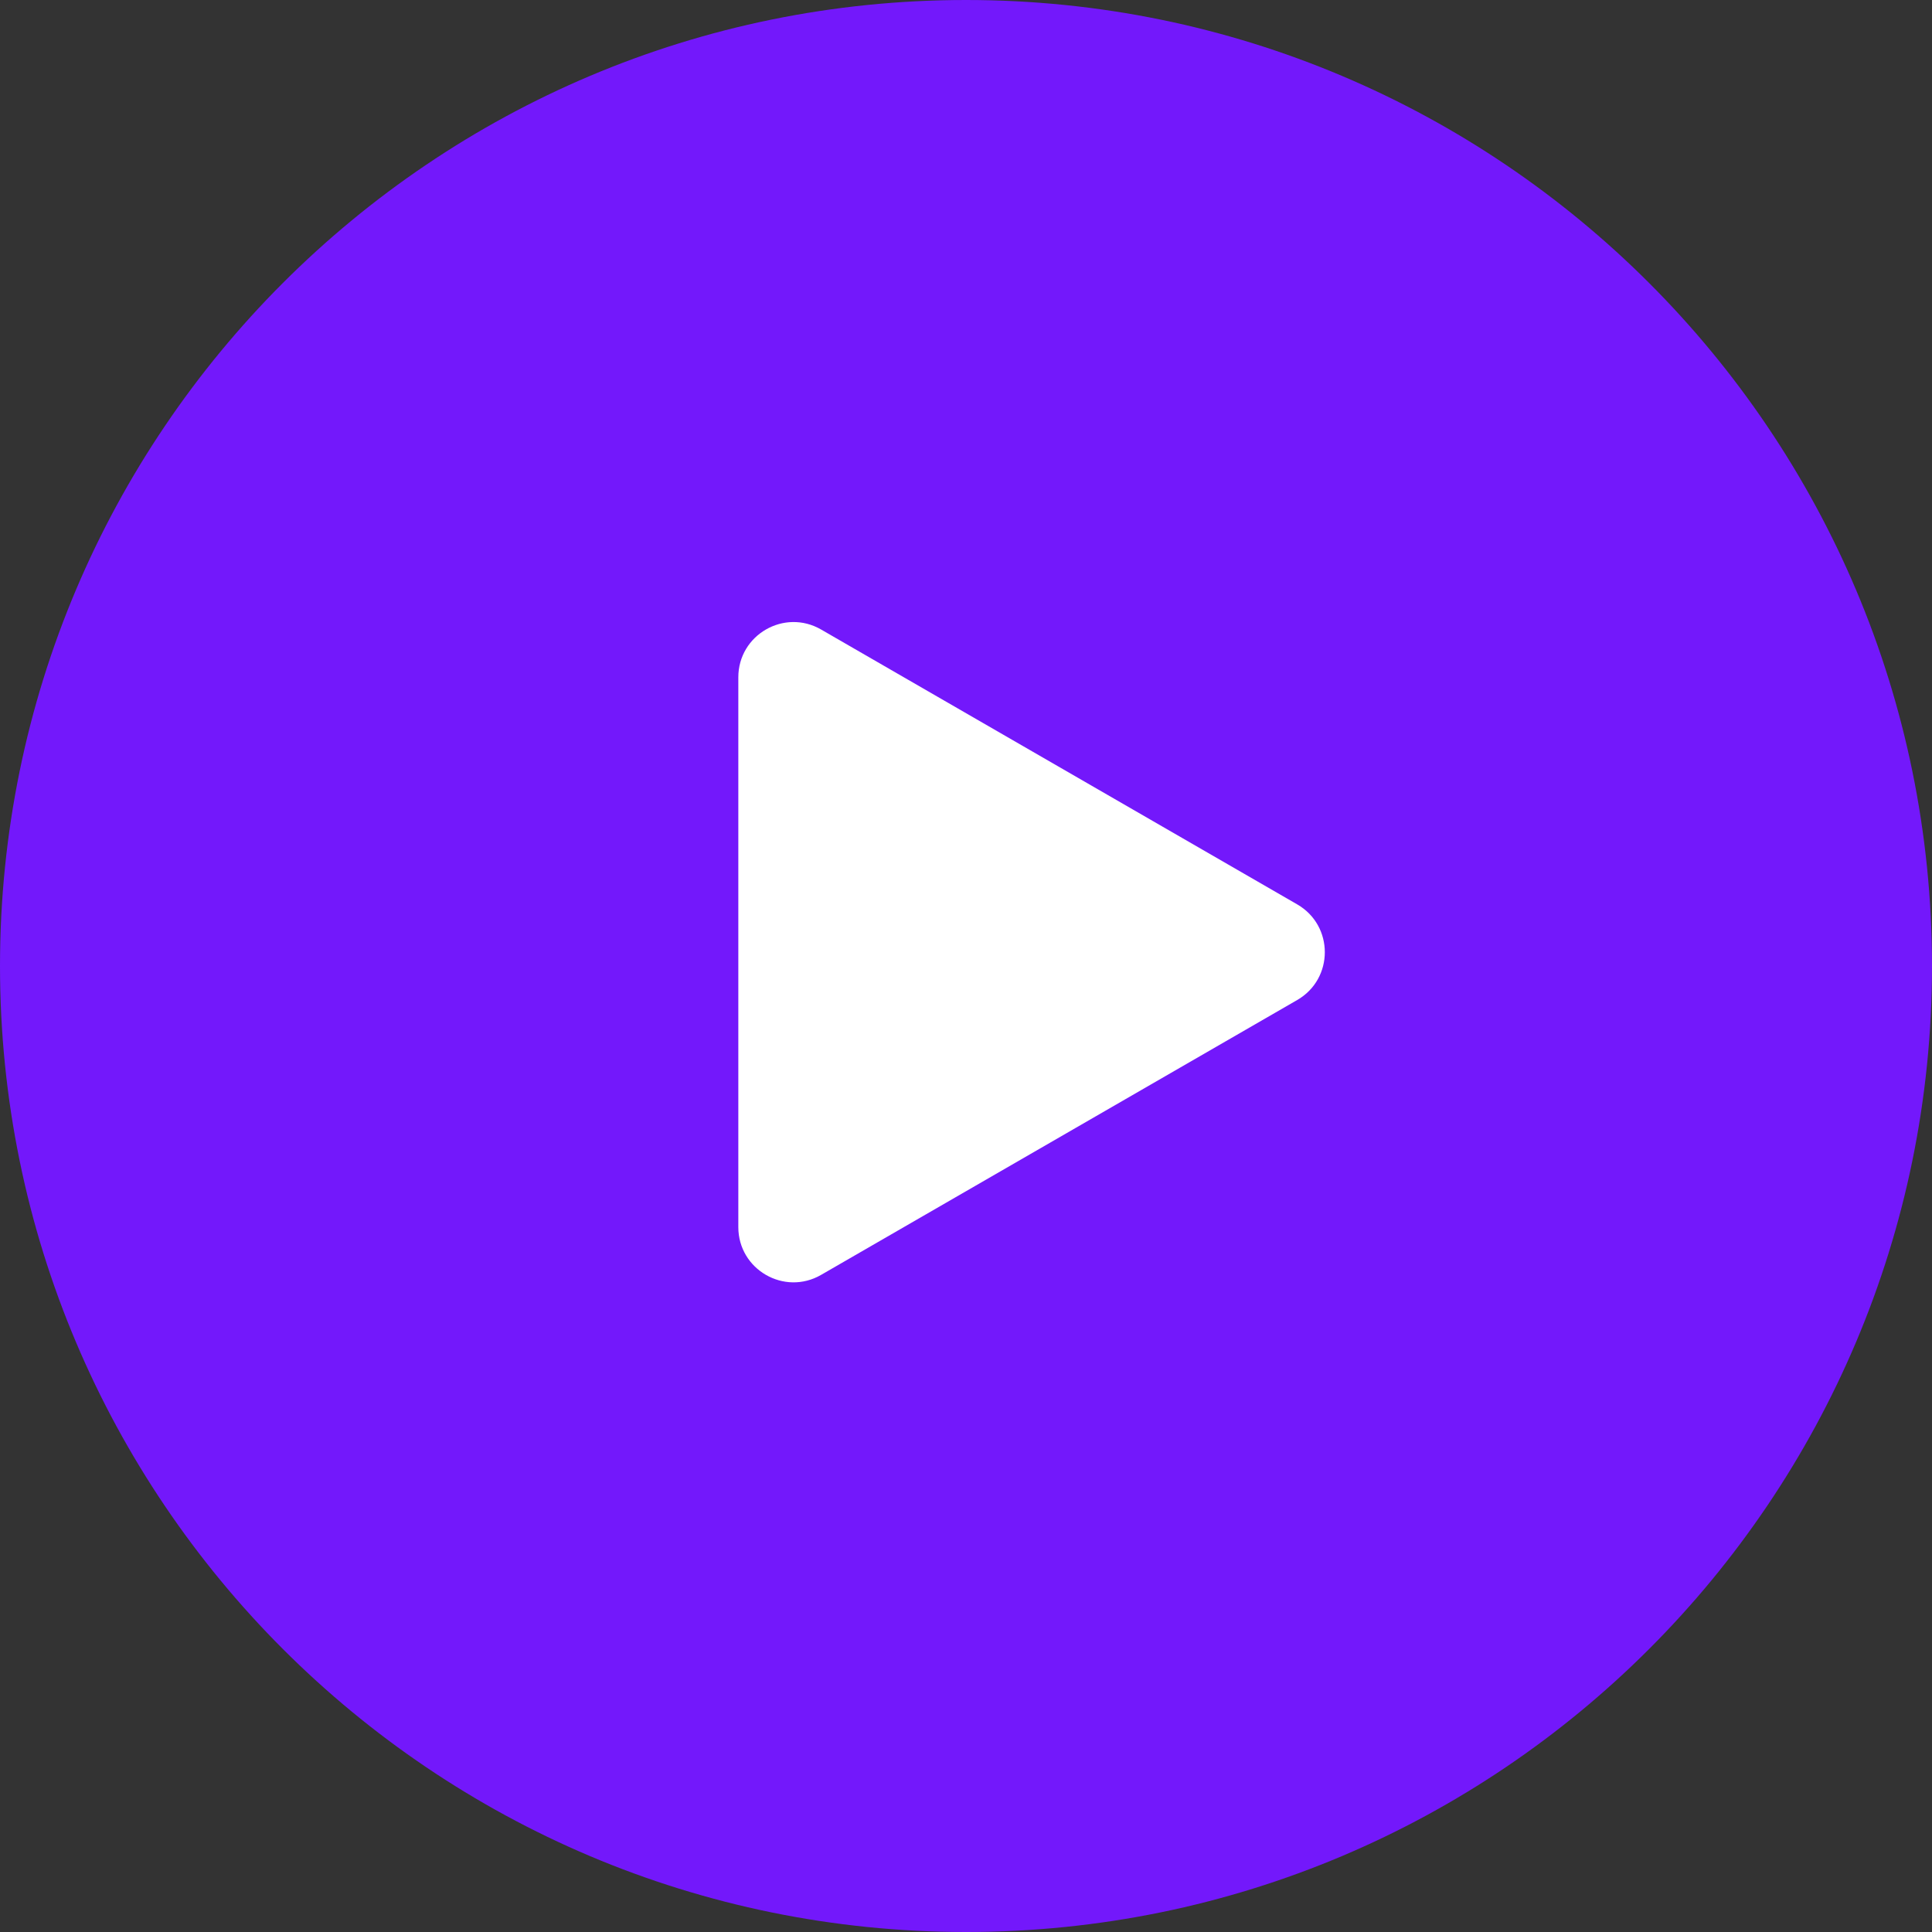 <?xml version="1.0" encoding="UTF-8"?> <svg xmlns="http://www.w3.org/2000/svg" width="118" height="118" viewBox="0 0 118 118" fill="none"><rect x="0" y="0" width="118" height="118" fill="#333333" stroke="none"/><g clip-path="url(#clip0_5633_54060)"><path d="M59 118C91.585 118 118 91.585 118 59C118 26.415 91.585 0 59 0C26.415 0 0 26.415 0 59C0 91.585 26.415 118 59 118Z" fill="#7318FB"></path><path d="M79.23 55.237C81.477 56.535 81.477 59.779 79.23 61.077L50.151 77.865C47.903 79.163 45.094 77.541 45.094 74.946V41.369C45.094 38.773 47.903 37.151 50.151 38.449L79.23 55.237Z" fill="white"></path></g><defs><clipPath id="clip0_5633_54060"><rect width="118" height="118" fill="white"></rect></clipPath></defs></svg> 
